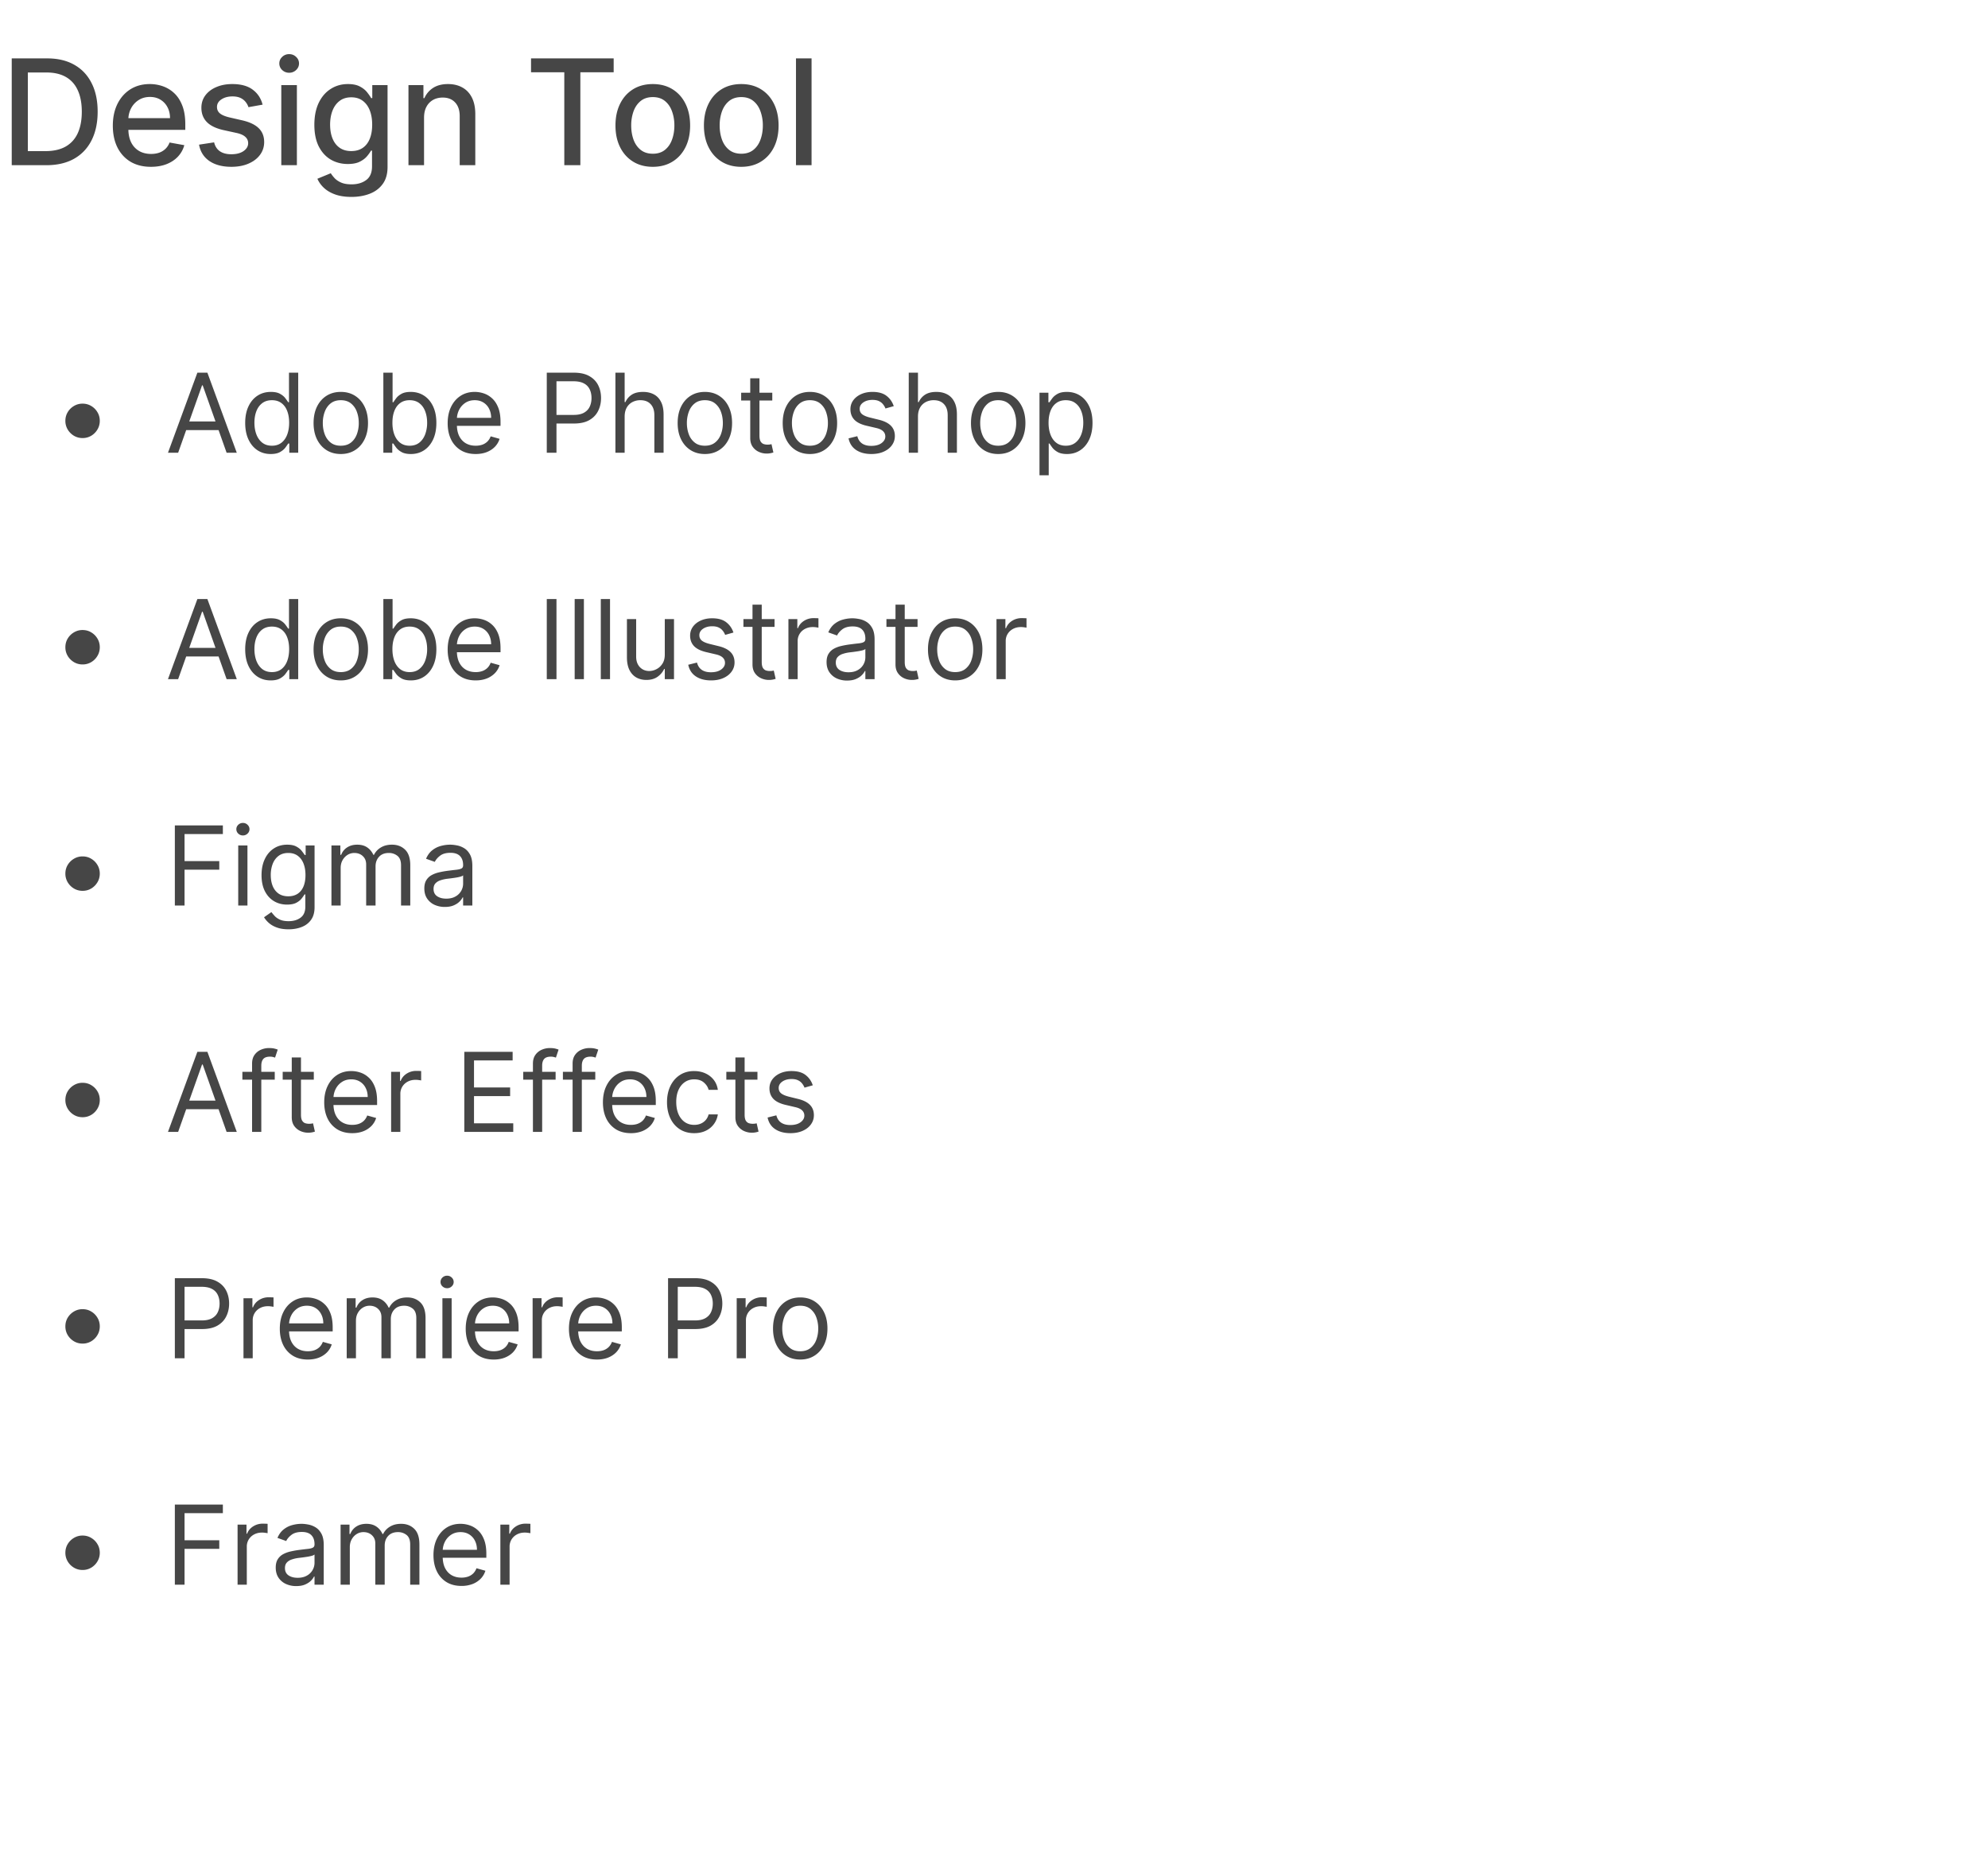 <svg xmlns="http://www.w3.org/2000/svg" width="325" height="305" fill="none"><path fill="#464646" d="M7.568 27h-5.65V9.545h5.83c1.71 0 3.178.35 4.405 1.049 1.228.693 2.168 1.69 2.821 2.991.66 1.296.99 2.85.99 4.662 0 1.818-.333 3.38-.998 4.688-.66 1.306-1.614 2.312-2.864 3.017C10.852 26.65 9.341 27 7.568 27zm-3.017-2.301h2.872c1.33 0 2.435-.25 3.316-.75.88-.506 1.54-1.236 1.977-2.19.437-.96.656-2.131.656-3.512 0-1.37-.219-2.531-.656-3.486-.432-.954-1.077-1.679-1.935-2.173-.858-.494-1.923-.741-3.196-.741H4.551v12.852zm20.124 2.565c-1.29 0-2.4-.275-3.332-.826-.926-.557-1.642-1.339-2.148-2.344-.5-1.012-.75-2.196-.75-3.554 0-1.341.25-2.523.75-3.546.506-1.022 1.21-1.82 2.114-2.395.909-.573 1.971-.86 3.187-.86.74 0 1.455.122 2.148.366a5.203 5.203 0 0 1 1.867 1.15c.55.523.985 1.202 1.304 2.038.318.83.477 1.838.477 3.025v.904H19.886v-1.91h7.909c0-.67-.137-1.264-.41-1.78a3.094 3.094 0 0 0-1.15-1.236c-.489-.302-1.062-.452-1.721-.452-.716 0-1.341.176-1.875.528a3.546 3.546 0 0 0-1.228 1.364 3.936 3.936 0 0 0-.426 1.815v1.492c0 .875.154 1.619.46 2.233a3.328 3.328 0 0 0 1.304 1.406c.557.318 1.208.477 1.952.477.483 0 .923-.068 1.321-.204a2.853 2.853 0 0 0 1.031-.631 2.74 2.74 0 0 0 .665-1.031l2.412.434a4.368 4.368 0 0 1-1.04 1.867c-.494.528-1.116.94-1.866 1.235-.745.29-1.594.435-2.549.435zM42.93 17.105l-2.31.41a2.735 2.735 0 0 0-.46-.845 2.278 2.278 0 0 0-.835-.656c-.352-.17-.793-.255-1.321-.255-.722 0-1.324.162-1.807.485-.483.319-.724.73-.724 1.236 0 .438.161.79.485 1.057.324.267.847.486 1.569.656l2.08.477c1.204.279 2.101.708 2.692 1.287.591.58.887 1.333.887 2.259 0 .784-.228 1.483-.682 2.096-.449.608-1.077 1.086-1.884 1.432-.8.347-1.73.52-2.787.52-1.465 0-2.662-.312-3.588-.937-.926-.631-1.494-1.526-1.704-2.685l2.463-.375c.153.642.469 1.128.946 1.457.477.324 1.1.486 1.866.486.836 0 1.503-.173 2.003-.52.5-.352.75-.78.75-1.287 0-.409-.153-.752-.46-1.03-.301-.28-.764-.49-1.39-.632l-2.215-.485c-1.222-.279-2.125-.722-2.71-1.33-.58-.608-.87-1.378-.87-2.31 0-.772.216-1.448.648-2.028.432-.58 1.028-1.031 1.79-1.355.761-.33 1.633-.494 2.616-.494 1.415 0 2.529.306 3.341.92.813.608 1.35 1.423 1.611 2.446zM45.986 27V13.91h2.549V27h-2.548zm1.287-15.11a1.62 1.62 0 0 1-1.142-.444 1.441 1.441 0 0 1-.468-1.074c0-.42.156-.778.468-1.074a1.603 1.603 0 0 1 1.142-.451c.444 0 .821.15 1.134.451.318.296.477.654.477 1.074 0 .415-.159.773-.477 1.074a1.59 1.59 0 0 1-1.134.443zm10.179 20.292c-1.04 0-1.935-.137-2.685-.41-.744-.272-1.352-.633-1.824-1.082a4.543 4.543 0 0 1-1.057-1.474l2.19-.904c.154.25.359.515.614.793.262.284.614.526 1.057.724.449.2 1.026.299 1.73.299.966 0 1.765-.236 2.395-.707.63-.466.946-1.21.946-2.233v-2.574h-.162a5.805 5.805 0 0 1-.664.929c-.285.34-.677.636-1.177.886s-1.15.375-1.951.375c-1.034 0-1.966-.241-2.796-.724-.824-.49-1.477-1.208-1.96-2.157-.477-.954-.716-2.127-.716-3.52 0-1.392.236-2.585.707-3.58.478-.994 1.131-1.755 1.96-2.283.83-.534 1.77-.801 2.822-.801.812 0 1.468.136 1.968.409.5.267.89.58 1.168.937.284.358.503.673.656.946h.188V13.91h2.497v13.38c0 1.126-.261 2.05-.784 2.77-.523.722-1.23 1.256-2.122 1.603-.887.346-1.887.52-3 .52zm-.026-7.492c.733 0 1.352-.17 1.858-.511.511-.347.898-.84 1.16-1.483.266-.648.4-1.423.4-2.327 0-.88-.13-1.656-.392-2.326-.262-.67-.645-1.194-1.15-1.569-.507-.38-1.132-.57-1.876-.57-.767 0-1.406.198-1.918.596-.51.392-.897.926-1.159 1.602-.255.676-.383 1.432-.383 2.267 0 .858.13 1.611.392 2.259.261.648.648 1.153 1.159 1.517.517.364 1.153.545 1.91.545zm11.898-5.463V27h-2.548V13.91h2.446v2.13h.162a3.743 3.743 0 0 1 1.414-1.67c.648-.421 1.463-.631 2.446-.631.892 0 1.674.187 2.344.562.67.37 1.19.92 1.56 1.653.369.733.554 1.64.554 2.72V27h-2.549v-8.02c0-.949-.247-1.69-.741-2.224-.494-.54-1.173-.81-2.037-.81-.59 0-1.117.128-1.577.383a2.764 2.764 0 0 0-1.082 1.125c-.261.49-.392 1.08-.392 1.773zm17.49-7.415V9.546h13.509v2.268h-5.446V27h-2.625V11.812h-5.437zm19.905 15.452c-1.227 0-2.298-.281-3.213-.843-.914-.563-1.625-1.35-2.13-2.361-.506-1.012-.759-2.194-.759-3.546 0-1.358.253-2.545.759-3.562.505-1.017 1.216-1.807 2.13-2.37.915-.562 1.986-.843 3.213-.843 1.228 0 2.299.28 3.214.843.914.563 1.625 1.353 2.13 2.37.506 1.017.759 2.204.759 3.562 0 1.352-.253 2.534-.759 3.546-.505 1.011-1.216 1.798-2.13 2.36-.915.563-1.986.844-3.214.844zm.009-2.139c.795 0 1.455-.21 1.977-.63.523-.421.909-.98 1.159-1.68.256-.699.384-1.468.384-2.31a6.64 6.64 0 0 0-.384-2.3c-.25-.705-.636-1.27-1.159-1.696-.522-.427-1.182-.64-1.977-.64-.801 0-1.466.213-1.994.64-.523.426-.912.991-1.168 1.695a6.789 6.789 0 0 0-.375 2.302c0 .84.125 1.61.375 2.31.256.698.645 1.258 1.168 1.678.528.42 1.193.631 1.994.631zm14.452 2.14c-1.227 0-2.298-.282-3.213-.845-.914-.562-1.625-1.349-2.13-2.36-.506-1.012-.759-2.194-.759-3.546 0-1.358.253-2.545.759-3.562.505-1.017 1.216-1.807 2.13-2.37.915-.562 1.986-.843 3.213-.843 1.228 0 2.299.28 3.213.843.915.563 1.625 1.353 2.131 2.37.506 1.017.759 2.204.759 3.562 0 1.352-.253 2.534-.759 3.546-.506 1.011-1.216 1.798-2.131 2.36-.914.563-1.985.844-3.213.844zm.009-2.14c.795 0 1.454-.21 1.977-.63.523-.421.909-.98 1.159-1.68.256-.699.384-1.468.384-2.31a6.64 6.64 0 0 0-.384-2.3c-.25-.705-.636-1.27-1.159-1.696-.523-.427-1.182-.64-1.977-.64-.801 0-1.466.213-1.994.64-.523.426-.912.991-1.168 1.695a6.789 6.789 0 0 0-.375 2.302c0 .84.125 1.61.375 2.31.256.698.645 1.258 1.168 1.678.528.42 1.193.631 1.994.631zm11.486-15.58V27h-2.548V9.545h2.548zM13.5 71.597c-.516 0-.986-.126-1.413-.377a2.938 2.938 0 0 1-1.022-1.023 2.729 2.729 0 0 1-.377-1.413c0-.52.125-.99.377-1.413a2.885 2.885 0 0 1 1.022-1.016 2.693 2.693 0 0 1 1.413-.383c.52 0 .99.127 1.413.383.426.251.765.59 1.016 1.016.256.422.383.893.383 1.413 0 .516-.127.987-.383 1.413-.251.426-.59.767-1.016 1.022a2.706 2.706 0 0 1-1.413.378zM29.122 74H27.46l4.807-13.09h1.636L38.71 74h-1.662l-3.912-11.02h-.102L29.122 74zm.614-5.114h6.699v1.407h-6.7v-1.407zm14.516 5.319c-.818 0-1.54-.207-2.167-.62-.626-.418-1.116-1.006-1.47-1.765-.354-.762-.53-1.664-.53-2.703 0-1.032.176-1.927.53-2.685.354-.759.846-1.345 1.477-1.758.63-.413 1.359-.62 2.186-.62.639 0 1.144.106 1.515.32.375.208.66.447.856.716.2.264.356.481.467.651h.128V60.91h1.508V74h-1.457v-1.508h-.18a9.68 9.68 0 0 1-.472.677c-.205.269-.497.51-.876.722-.38.21-.884.313-1.515.313zm.205-1.356c.605 0 1.116-.157 1.534-.473.417-.32.735-.76.952-1.323.218-.566.326-1.22.326-1.962 0-.733-.106-1.374-.32-1.924-.212-.554-.528-.984-.945-1.291-.418-.311-.934-.467-1.547-.467-.64 0-1.172.164-1.598.492-.422.324-.74.765-.953 1.323-.209.554-.313 1.177-.313 1.867 0 .699.107 1.334.32 1.905.217.567.537 1.018.958 1.355.427.332.955.498 1.586.498zm11.256 1.355c-.886 0-1.664-.21-2.333-.632-.665-.422-1.185-1.012-1.56-1.77-.37-.76-.556-1.646-.556-2.66 0-1.023.186-1.915.556-2.678.375-.763.895-1.355 1.56-1.777.669-.422 1.447-.633 2.333-.633.886 0 1.662.21 2.327.633.669.422 1.189 1.014 1.56 1.777.374.763.562 1.655.562 2.678 0 1.014-.188 1.9-.563 2.66-.37.758-.89 1.348-1.56 1.77-.664.422-1.44.632-2.326.632zm0-1.355c.673 0 1.227-.172 1.662-.517.435-.345.756-.8.965-1.362a5.213 5.213 0 0 0 .313-1.828c0-.656-.104-1.268-.313-1.834a3.092 3.092 0 0 0-.965-1.375c-.435-.35-.989-.524-1.662-.524-.673 0-1.227.175-1.662.524-.434.35-.756.808-.965 1.374a5.266 5.266 0 0 0-.313 1.835c0 .656.104 1.266.313 1.828.209.563.53 1.017.965 1.362.435.345.989.517 1.662.517zM62.67 74V60.91h1.509v4.832h.128c.11-.171.264-.388.46-.653.2-.268.486-.507.856-.715.375-.213.882-.32 1.522-.32.826 0 1.555.207 2.186.62.63.413 1.123 1 1.476 1.758.354.758.53 1.653.53 2.684 0 1.04-.176 1.942-.53 2.704-.353.759-.843 1.347-1.47 1.765-.626.413-1.349.62-2.167.62-.63 0-1.135-.105-1.515-.314-.379-.213-.67-.454-.875-.722a9.646 9.646 0 0 1-.473-.677h-.18V74H62.67zm1.483-4.91c0 .742.109 1.397.326 1.963.218.563.535 1.004.953 1.323.417.316.929.473 1.534.473.63 0 1.157-.166 1.578-.498.427-.337.746-.788.96-1.355a5.318 5.318 0 0 0 .325-1.905c0-.69-.106-1.313-.32-1.867-.208-.558-.526-.999-.952-1.323-.422-.328-.952-.492-1.591-.492-.614 0-1.13.156-1.547.467-.418.306-.733.737-.946 1.29-.213.55-.32 1.192-.32 1.925zm13.609 5.114c-.946 0-1.762-.208-2.448-.626a4.205 4.205 0 0 1-1.58-1.764c-.366-.759-.549-1.64-.549-2.646s.183-1.892.55-2.66c.37-.77.886-1.372 1.547-1.802.664-.435 1.44-.652 2.326-.652.512 0 1.017.085 1.515.256.499.17.953.447 1.362.83.409.38.735.883.978 1.51.243.626.364 1.397.364 2.313v.64h-7.568v-1.305h6.034c0-.554-.11-1.048-.332-1.483a2.505 2.505 0 0 0-.933-1.029c-.401-.251-.874-.377-1.42-.377-.6 0-1.12.15-1.56.447a2.96 2.96 0 0 0-1.003 1.151 3.38 3.38 0 0 0-.351 1.521v.87c0 .741.127 1.37.383 1.885.26.512.62.902 1.08 1.17.46.264.995.396 1.605.396.396 0 .754-.055 1.074-.166a2.29 2.29 0 0 0 .837-.511c.234-.23.416-.516.543-.857l1.458.41a3.231 3.231 0 0 1-.774 1.303c-.362.371-.81.66-1.342.87-.533.204-1.131.306-1.796.306zM89.388 74V60.91h4.423c1.027 0 1.867.184 2.519.555.656.367 1.142.863 1.457 1.49.316.626.473 1.325.473 2.096 0 .771-.157 1.472-.473 2.103-.311.63-.793 1.134-1.445 1.509-.651.37-1.487.556-2.505.556h-3.17v-1.406h3.119c.703 0 1.267-.122 1.694-.365.426-.243.735-.57.926-.984.197-.418.294-.889.294-1.413s-.097-.993-.294-1.406a2.097 2.097 0 0 0-.933-.972c-.43-.238-1.001-.358-1.713-.358h-2.787V74h-1.585zm12.73-5.906V74h-1.509V60.91h1.509v4.806h.128c.23-.507.575-.91 1.035-1.208.465-.303 1.082-.454 1.854-.454.669 0 1.255.134 1.758.403.502.264.892.67 1.169 1.22.282.546.422 1.24.422 2.084V74h-1.508v-6.136c0-.78-.203-1.383-.608-1.81-.4-.43-.956-.645-1.668-.645a2.78 2.78 0 0 0-1.329.313 2.29 2.29 0 0 0-.921.914c-.221.4-.332.887-.332 1.458zm13.115 6.11c-.887 0-1.664-.21-2.333-.632-.665-.422-1.185-1.012-1.56-1.77-.371-.76-.556-1.646-.556-2.66 0-1.023.185-1.915.556-2.678.375-.763.895-1.355 1.56-1.777.669-.422 1.446-.633 2.333-.633.886 0 1.662.21 2.326.633.669.422 1.189 1.014 1.56 1.777.375.763.562 1.655.562 2.678 0 1.014-.187 1.9-.562 2.66-.371.758-.891 1.348-1.56 1.77-.664.422-1.44.632-2.326.632zm0-1.355c.673 0 1.227-.172 1.662-.517.434-.345.756-.8.965-1.362a5.208 5.208 0 0 0 .313-1.828c0-.656-.104-1.268-.313-1.834a3.099 3.099 0 0 0-.965-1.375c-.435-.35-.989-.524-1.662-.524-.674 0-1.228.175-1.662.524-.435.35-.757.808-.966 1.374a5.285 5.285 0 0 0-.313 1.835c0 .656.105 1.266.313 1.828a3.05 3.05 0 0 0 .966 1.362c.434.345.988.517 1.662.517zm11.021-8.667v1.278h-5.088v-1.278h5.088zm-3.605-2.352h1.508v9.358c0 .426.062.745.186.958.128.21.29.35.486.422.2.068.411.103.632.103.167 0 .303-.01.41-.026l.255-.051.307 1.355a3.064 3.064 0 0 1-.428.115 3.157 3.157 0 0 1-.697.064c-.426 0-.844-.092-1.253-.275a2.492 2.492 0 0 1-1.01-.837c-.264-.375-.396-.848-.396-1.42V61.83zm9.757 12.374c-.886 0-1.664-.21-2.333-.632-.664-.422-1.184-1.012-1.559-1.77-.371-.76-.556-1.646-.556-2.66 0-1.023.185-1.915.556-2.678.375-.763.895-1.355 1.559-1.777.669-.422 1.447-.633 2.333-.633.887 0 1.662.21 2.327.633.669.422 1.189 1.014 1.56 1.777.375.763.562 1.655.562 2.678 0 1.014-.187 1.9-.562 2.66-.371.758-.891 1.348-1.56 1.77-.665.422-1.44.632-2.327.632zm0-1.355c.674 0 1.228-.172 1.662-.517.435-.345.757-.8.966-1.362a5.231 5.231 0 0 0 .313-1.828 5.28 5.28 0 0 0-.313-1.834 3.093 3.093 0 0 0-.966-1.375c-.434-.35-.988-.524-1.662-.524-.673 0-1.227.175-1.662.524-.434.35-.756.808-.965 1.374a5.261 5.261 0 0 0-.313 1.835c0 .656.104 1.266.313 1.828.209.563.531 1.017.965 1.362.435.345.989.517 1.662.517zm13.707-6.468-1.356.383a2.49 2.49 0 0 0-.377-.658 1.83 1.83 0 0 0-.664-.537c-.282-.14-.642-.211-1.081-.211-.601 0-1.101.138-1.502.415-.396.273-.594.62-.594 1.042 0 .375.136.672.409.889.273.217.699.398 1.278.543l1.458.358c.877.213 1.532.54 1.962.978.43.435.646.995.646 1.681 0 .563-.162 1.066-.486 1.509-.32.443-.767.792-1.343 1.048-.575.256-1.244.383-2.007.383-1.001 0-1.83-.217-2.486-.651-.656-.435-1.072-1.07-1.247-1.905l1.432-.358c.137.528.394.924.774 1.189.383.264.884.396 1.502.396.703 0 1.261-.15 1.674-.447.418-.303.627-.665.627-1.087 0-.341-.119-.626-.358-.857-.239-.234-.605-.409-1.099-.524l-1.637-.383c-.899-.213-1.56-.544-1.981-.991-.418-.452-.627-1.016-.627-1.694 0-.554.156-1.044.467-1.47.315-.426.743-.76 1.285-1.004.545-.243 1.163-.364 1.853-.364.972 0 1.735.213 2.289.64.558.425.954.988 1.189 1.687zm3.958 1.713V74h-1.509V60.91h1.509v4.806h.128c.23-.507.575-.91 1.035-1.208.465-.303 1.083-.454 1.854-.454.669 0 1.255.134 1.758.403.503.264.892.67 1.169 1.22.282.546.422 1.24.422 2.084V74h-1.508v-6.136c0-.78-.203-1.383-.607-1.81-.401-.43-.957-.645-1.669-.645a2.78 2.78 0 0 0-1.329.313 2.29 2.29 0 0 0-.921.914c-.221.4-.332.887-.332 1.458zm13.115 6.11c-.887 0-1.664-.21-2.333-.632-.665-.422-1.185-1.012-1.56-1.77-.371-.76-.556-1.646-.556-2.66 0-1.023.185-1.915.556-2.678.375-.763.895-1.355 1.56-1.777.669-.422 1.446-.633 2.333-.633.886 0 1.662.21 2.326.633.669.422 1.189 1.014 1.56 1.777.375.763.563 1.655.563 2.678 0 1.014-.188 1.9-.563 2.66-.371.758-.891 1.348-1.56 1.77-.664.422-1.44.632-2.326.632zm0-1.355c.673 0 1.227-.172 1.662-.517.434-.345.756-.8.965-1.362a5.208 5.208 0 0 0 .313-1.828c0-.656-.104-1.268-.313-1.834a3.099 3.099 0 0 0-.965-1.375c-.435-.35-.989-.524-1.662-.524-.674 0-1.228.175-1.662.524a3.09 3.09 0 0 0-.965 1.374 5.262 5.262 0 0 0-.314 1.835c0 .656.105 1.266.314 1.828.208.563.53 1.017.965 1.362.434.345.988.517 1.662.517zm6.751 4.833v-13.5h1.458v1.56h.179c.11-.171.264-.388.46-.653.2-.268.486-.507.856-.715.375-.213.883-.32 1.522-.32.826 0 1.555.207 2.186.62.631.413 1.123 1 1.476 1.758.354.758.531 1.653.531 2.684 0 1.04-.177 1.942-.531 2.704-.353.759-.843 1.347-1.47 1.765-.626.413-1.348.62-2.167.62-.63 0-1.135-.105-1.515-.314-.379-.213-.671-.454-.875-.722a9.254 9.254 0 0 1-.473-.677h-.128v5.19h-1.509zm1.483-8.591c0 .741.109 1.396.326 1.962.218.563.535 1.004.953 1.323.417.316.929.473 1.534.473.63 0 1.157-.166 1.579-.498.426-.337.745-.788.958-1.355.218-.571.326-1.206.326-1.905 0-.69-.106-1.313-.319-1.867-.209-.558-.526-.999-.953-1.323-.421-.328-.952-.492-1.591-.492-.614 0-1.129.156-1.547.467-.418.306-.733.737-.946 1.29-.213.55-.32 1.192-.32 1.925zM13.5 108.597c-.516 0-.986-.126-1.413-.378a2.931 2.931 0 0 1-1.022-1.022 2.729 2.729 0 0 1-.377-1.413c0-.52.125-.991.377-1.413a2.89 2.89 0 0 1 1.022-1.016 2.69 2.69 0 0 1 1.413-.383c.52 0 .99.127 1.413.383.426.252.765.59 1.016 1.016.256.422.383.893.383 1.413 0 .516-.127.987-.383 1.413-.251.426-.59.767-1.016 1.022a2.702 2.702 0 0 1-1.413.378zM29.122 111H27.46l4.807-13.09h1.636L38.71 111h-1.662l-3.912-11.02h-.102L29.122 111zm.614-5.114h6.699v1.407h-6.7v-1.407zm14.516 5.319c-.818 0-1.54-.207-2.167-.62-.626-.418-1.116-1.006-1.47-1.765-.354-.762-.53-1.664-.53-2.704 0-1.031.176-1.926.53-2.684.354-.759.846-1.345 1.477-1.758.63-.413 1.359-.62 2.186-.62.639 0 1.144.107 1.515.32.375.208.66.447.856.715.2.265.356.482.467.652h.128v-4.832h1.508V111h-1.457v-1.509h-.18c-.11.179-.268.405-.472.678-.205.268-.497.509-.876.722-.38.209-.884.314-1.515.314zm.205-1.356c.605 0 1.116-.157 1.534-.473.417-.319.735-.76.952-1.323.218-.566.326-1.221.326-1.962 0-.733-.106-1.374-.32-1.924-.212-.554-.528-.984-.945-1.291-.418-.311-.934-.467-1.547-.467-.64 0-1.172.164-1.598.492-.422.324-.74.765-.953 1.323-.209.554-.313 1.177-.313 1.867 0 .699.107 1.334.32 1.905.217.566.537 1.018.958 1.355.427.332.955.498 1.586.498zm11.256 1.356c-.886 0-1.664-.211-2.333-.633-.665-.422-1.185-1.012-1.56-1.771-.37-.758-.556-1.645-.556-2.659 0-1.023.186-1.915.556-2.678.375-.763.895-1.355 1.56-1.777.669-.422 1.447-.633 2.333-.633.886 0 1.662.211 2.327.633.669.422 1.189 1.014 1.56 1.777.374.763.562 1.655.562 2.678 0 1.014-.188 1.901-.563 2.659-.37.759-.89 1.349-1.56 1.771-.664.422-1.44.633-2.326.633zm0-1.356c.673 0 1.227-.172 1.662-.517a3.05 3.05 0 0 0 .965-1.362 5.211 5.211 0 0 0 .313-1.828 5.26 5.26 0 0 0-.313-1.834 3.096 3.096 0 0 0-.965-1.375c-.435-.349-.989-.524-1.662-.524-.673 0-1.227.175-1.662.524-.434.35-.756.808-.965 1.375a5.26 5.26 0 0 0-.313 1.834c0 .656.104 1.266.313 1.828a3.05 3.05 0 0 0 .965 1.362c.435.345.989.517 1.662.517zM62.67 111V97.91h1.509v4.831h.128c.11-.17.264-.387.46-.652.2-.268.486-.507.856-.715.375-.213.882-.32 1.522-.32.826 0 1.555.207 2.186.62.63.413 1.123.999 1.476 1.758.354.758.53 1.653.53 2.684 0 1.04-.176 1.942-.53 2.704-.353.759-.843 1.347-1.47 1.765-.626.413-1.349.62-2.167.62-.63 0-1.135-.105-1.515-.314-.379-.213-.67-.454-.875-.722a9.708 9.708 0 0 1-.473-.678h-.18V111H62.67zm1.483-4.909c0 .741.109 1.396.326 1.962.218.563.535 1.004.953 1.323.417.316.929.473 1.534.473.63 0 1.157-.166 1.578-.498.427-.337.746-.789.96-1.355a5.319 5.319 0 0 0 .325-1.905c0-.69-.106-1.313-.32-1.867-.208-.558-.526-.999-.952-1.323-.422-.328-.952-.492-1.591-.492-.614 0-1.13.156-1.547.467-.418.307-.733.737-.946 1.291-.213.55-.32 1.191-.32 1.924zm13.609 5.114c-.946 0-1.762-.209-2.448-.627a4.207 4.207 0 0 1-1.58-1.764c-.366-.759-.549-1.641-.549-2.646 0-1.006.183-1.892.55-2.659.37-.772.886-1.373 1.547-1.803.664-.435 1.44-.652 2.326-.652a4.64 4.64 0 0 1 1.515.256c.499.17.953.447 1.362.831.409.379.735.882.978 1.508.243.627.364 1.398.364 2.314v.639h-7.568v-1.304h6.034c0-.554-.11-1.048-.332-1.483a2.512 2.512 0 0 0-.933-1.029c-.401-.251-.874-.377-1.42-.377-.6 0-1.12.149-1.56.448a2.95 2.95 0 0 0-1.003 1.15 3.38 3.38 0 0 0-.351 1.521v.87c0 .741.127 1.37.383 1.885.26.512.62.902 1.08 1.17.46.264.995.396 1.605.396a3.26 3.26 0 0 0 1.074-.166 2.29 2.29 0 0 0 .837-.511c.234-.23.416-.516.543-.857l1.458.409a3.227 3.227 0 0 1-.774 1.304 3.77 3.77 0 0 1-1.342.87c-.533.204-1.131.307-1.796.307zm13.212-13.296V111h-1.585V97.91h1.585zm4.483 0V111h-1.509V97.91h1.509zm4.271 0V111H98.22V97.91h1.508zm8.951 9.077v-5.804h1.508V111h-1.508v-1.662h-.103c-.23.499-.588.923-1.074 1.272-.485.345-1.099.518-1.84.518-.614 0-1.16-.134-1.637-.403-.477-.273-.852-.682-1.125-1.227-.273-.55-.409-1.242-.409-2.078v-6.238H104v6.136c0 .716.2 1.287.6 1.713.405.426.921.639 1.547.639a2.56 2.56 0 0 0 1.144-.287c.393-.192.721-.486.985-.882.268-.397.403-.902.403-1.515zm11.226-3.605-1.356.383a2.482 2.482 0 0 0-.377-.658 1.827 1.827 0 0 0-.664-.537c-.282-.141-.642-.211-1.081-.211-.601 0-1.101.138-1.502.415-.396.273-.594.62-.594 1.042 0 .375.136.672.409.889.273.217.699.398 1.278.543l1.458.358c.877.213 1.532.539 1.962.978.43.435.646.995.646 1.681 0 .563-.162 1.066-.486 1.509-.32.443-.767.792-1.343 1.048-.575.256-1.244.384-2.007.384-1.001 0-1.83-.218-2.486-.652-.656-.435-1.072-1.07-1.247-1.905l1.432-.358c.137.528.394.924.774 1.189.383.264.884.396 1.502.396.703 0 1.261-.149 1.674-.447.418-.303.627-.665.627-1.087 0-.341-.119-.627-.358-.857-.239-.234-.605-.409-1.099-.524l-1.637-.383c-.899-.213-1.56-.544-1.981-.991-.418-.452-.627-1.016-.627-1.694 0-.554.156-1.044.467-1.47.315-.426.743-.761 1.285-1.004.545-.243 1.163-.364 1.853-.364.972 0 1.735.213 2.289.639.558.426.954.989 1.189 1.688zm6.719-2.199v1.278h-5.088v-1.278h5.088zm-3.605-2.353h1.509v9.359c0 .426.061.745.185.958.128.209.29.35.486.422.2.068.411.102.633.102.166 0 .302-.008.409-.025l.255-.051.307 1.355a3.064 3.064 0 0 1-.428.115 3.132 3.132 0 0 1-.697.064c-.426 0-.844-.092-1.253-.275a2.495 2.495 0 0 1-1.01-.837c-.264-.375-.396-.848-.396-1.419V98.83zM128.892 111v-9.818h1.458v1.483h.102c.179-.486.503-.88.972-1.183a2.862 2.862 0 0 1 1.585-.454c.111 0 .249.003.415.007.167.004.292.01.377.019v1.534a4.176 4.176 0 0 0-.351-.057 3.445 3.445 0 0 0-.569-.045c-.477 0-.903.1-1.278.3a2.201 2.201 0 0 0-1.202 2.001V111h-1.509zm9.587.23a3.996 3.996 0 0 1-1.694-.351 2.906 2.906 0 0 1-1.208-1.03c-.298-.451-.448-.997-.448-1.636 0-.562.111-1.018.333-1.368.221-.354.518-.631.888-.831.371-.2.78-.349 1.228-.447.451-.103.905-.183 1.361-.243.597-.077 1.08-.134 1.451-.173.375-.042.648-.113.818-.211.175-.098.262-.268.262-.511v-.051c0-.631-.172-1.121-.517-1.47-.341-.35-.859-.524-1.554-.524-.72 0-1.284.157-1.694.473-.409.315-.696.652-.862 1.009l-1.432-.511c.255-.596.596-1.061 1.022-1.393.431-.337.9-.571 1.407-.703a5.808 5.808 0 0 1 1.508-.205c.316 0 .678.038 1.087.115.413.072.812.224 1.195.454.388.23.71.577.965 1.042.256.464.384 1.086.384 1.866V111h-1.509v-1.33h-.076a2.638 2.638 0 0 1-.512.684c-.238.243-.556.45-.952.62-.396.171-.88.256-1.451.256zm.23-1.355c.597 0 1.099-.117 1.509-.352a2.39 2.39 0 0 0 1.252-2.077v-1.381c-.064.077-.204.147-.422.211-.213.06-.46.113-.741.16a31.625 31.625 0 0 1-1.445.192 5.755 5.755 0 0 0-1.099.249 1.894 1.894 0 0 0-.818.505c-.205.222-.307.524-.307.908 0 .524.194.92.582 1.189.392.264.888.396 1.489.396zm11.293-8.693v1.278h-5.088v-1.278h5.088zm-3.605-2.353h1.509v9.359c0 .426.061.745.185.958.128.209.29.35.486.422.2.068.411.102.633.102.166 0 .302-.008.409-.025l.255-.051.307 1.355a3.064 3.064 0 0 1-.428.115 3.132 3.132 0 0 1-.697.064c-.426 0-.844-.092-1.253-.275a2.488 2.488 0 0 1-1.01-.837c-.264-.375-.396-.848-.396-1.419V98.83zm9.757 12.376c-.886 0-1.664-.211-2.333-.633-.664-.422-1.184-1.012-1.559-1.771-.371-.758-.556-1.645-.556-2.659 0-1.023.185-1.915.556-2.678.375-.763.895-1.355 1.559-1.777.669-.422 1.447-.633 2.333-.633.887 0 1.662.211 2.327.633.669.422 1.189 1.014 1.56 1.777.375.763.562 1.655.562 2.678 0 1.014-.187 1.901-.562 2.659-.371.759-.891 1.349-1.56 1.771-.665.422-1.44.633-2.327.633zm0-1.356c.674 0 1.228-.172 1.662-.517a3.05 3.05 0 0 0 .966-1.362 5.23 5.23 0 0 0 .313-1.828 5.28 5.28 0 0 0-.313-1.834 3.096 3.096 0 0 0-.966-1.375c-.434-.349-.988-.524-1.662-.524-.673 0-1.227.175-1.661.524-.435.35-.757.808-.966 1.375a5.28 5.28 0 0 0-.313 1.834c0 .656.105 1.266.313 1.828a3.05 3.05 0 0 0 .966 1.362c.434.345.988.517 1.661.517zm6.752 1.151v-9.818h1.457v1.483h.103c.179-.486.503-.88.971-1.183a2.865 2.865 0 0 1 1.586-.454c.11 0 .249.003.415.007.166.004.292.01.377.019v1.534a4.176 4.176 0 0 0-.351-.057 3.445 3.445 0 0 0-.569-.045c-.478 0-.904.1-1.279.3-.37.196-.664.469-.882.818a2.21 2.21 0 0 0-.319 1.183V111h-1.509zM13.5 145.597c-.516 0-.986-.126-1.413-.378a2.931 2.931 0 0 1-1.022-1.022 2.729 2.729 0 0 1-.377-1.413c0-.52.125-.991.377-1.413a2.89 2.89 0 0 1 1.022-1.016 2.69 2.69 0 0 1 1.413-.383c.52 0 .99.127 1.413.383.426.252.765.59 1.016 1.016.256.422.383.893.383 1.413 0 .516-.127.987-.383 1.413-.251.426-.59.767-1.016 1.022a2.702 2.702 0 0 1-1.413.378zM28.585 148v-13.091h7.85v1.406H30.17v4.424h5.677v1.406H30.17V148h-1.585zm10.36 0v-9.818h1.509V148h-1.509zm.767-11.455c-.294 0-.547-.1-.76-.3a.964.964 0 0 1-.314-.722c0-.282.105-.522.314-.723.213-.2.466-.3.76-.3s.546.1.754.3c.213.201.32.441.32.723a.955.955 0 0 1-.32.722c-.208.2-.46.3-.754.3zm7.468 15.341c-.729 0-1.355-.093-1.88-.281-.524-.183-.96-.426-1.31-.729a3.975 3.975 0 0 1-.825-.958l1.202-.844c.137.179.31.383.518.614.209.234.494.436.857.607.366.174.845.262 1.438.262.792 0 1.446-.192 1.962-.575.516-.384.773-.985.773-1.803v-1.994h-.127a8.28 8.28 0 0 1-.473.664c-.2.26-.49.493-.87.697-.375.2-.882.301-1.521.301-.793 0-1.504-.188-2.135-.563-.626-.375-1.123-.92-1.49-1.636-.361-.716-.543-1.586-.543-2.608 0-1.006.177-1.882.53-2.627.355-.75.847-1.33 1.477-1.739.631-.413 1.36-.62 2.187-.62.639 0 1.146.107 1.52.32.38.208.67.447.87.715.205.265.362.482.473.652h.154v-1.559h1.457v10.099c0 .844-.192 1.53-.575 2.058-.38.533-.89.923-1.534 1.17-.64.252-1.351.377-2.135.377zm-.051-5.395c.605 0 1.116-.138 1.534-.415.417-.277.735-.675.952-1.195.217-.52.326-1.142.326-1.867 0-.707-.107-1.331-.32-1.873-.213-.541-.528-.965-.946-1.272-.417-.307-.933-.46-1.546-.46-.64 0-1.172.162-1.598.486-.422.324-.74.758-.953 1.304a5.037 5.037 0 0 0-.313 1.815c0 .682.106 1.285.32 1.809.217.52.536.929.958 1.227.426.294.955.441 1.586.441zM54.185 148v-9.818h1.458v1.534h.128c.204-.524.534-.931.99-1.221.456-.294 1.004-.441 1.643-.441.648 0 1.187.147 1.617.441.435.29.774.697 1.017 1.221h.102a2.86 2.86 0 0 1 1.131-1.208c.503-.303 1.106-.454 1.81-.454.877 0 1.595.275 2.153.825.559.545.838 1.395.838 2.55V148h-1.509v-6.571c0-.724-.198-1.242-.594-1.553a2.201 2.201 0 0 0-1.4-.467c-.69 0-1.225.209-1.605.627-.379.413-.568.937-.568 1.572V148H59.86v-6.724c0-.559-.18-1.008-.543-1.349-.362-.345-.829-.518-1.4-.518a2.07 2.07 0 0 0-1.1.313 2.37 2.37 0 0 0-.817.87c-.205.366-.307.79-.307 1.272V148h-1.509zm18.534.23a3.995 3.995 0 0 1-1.694-.351 2.908 2.908 0 0 1-1.208-1.03c-.298-.451-.447-.997-.447-1.636 0-.562.11-1.018.332-1.368.222-.354.518-.631.889-.831.37-.2.78-.349 1.227-.447.451-.103.905-.183 1.361-.243.597-.077 1.08-.134 1.451-.173.375-.042.648-.113.819-.211.174-.098.262-.268.262-.511v-.051c0-.631-.173-1.121-.518-1.47-.341-.35-.859-.524-1.553-.524-.72 0-1.285.157-1.694.473-.41.315-.697.652-.863 1.009l-1.432-.511c.256-.596.597-1.061 1.023-1.393.43-.337.899-.571 1.406-.703a5.812 5.812 0 0 1 1.508-.205c.316 0 .678.038 1.087.115.413.072.812.224 1.195.454.388.23.71.577.966 1.042.255.464.383 1.086.383 1.866V148h-1.508v-1.33h-.077a2.625 2.625 0 0 1-.511.684c-.24.243-.557.45-.953.62-.396.171-.88.256-1.45.256zm.23-1.355c.597 0 1.1-.117 1.509-.352a2.387 2.387 0 0 0 1.253-2.077v-1.381c-.064.077-.205.147-.422.211-.213.06-.46.113-.742.16a31.487 31.487 0 0 1-1.444.192 5.757 5.757 0 0 0-1.1.249c-.337.111-.61.279-.818.505-.204.222-.307.524-.307.908 0 .524.194.92.582 1.189.392.264.888.396 1.49.396zM13.5 182.597c-.516 0-.986-.126-1.413-.378a2.931 2.931 0 0 1-1.022-1.022 2.729 2.729 0 0 1-.377-1.413c0-.52.125-.991.377-1.413a2.89 2.89 0 0 1 1.022-1.016 2.69 2.69 0 0 1 1.413-.383c.52 0 .99.127 1.413.383.426.252.765.59 1.016 1.016.256.422.383.893.383 1.413 0 .516-.127.987-.383 1.413-.251.426-.59.767-1.016 1.022a2.702 2.702 0 0 1-1.413.378zM29.122 185H27.46l4.807-13.091h1.636L38.71 185h-1.662l-3.912-11.02h-.102L29.122 185zm.614-5.114h6.699v1.407h-6.7v-1.407zm15.18-4.704v1.278h-5.292v-1.278h5.293zM41.21 185v-11.173c0-.563.132-1.032.396-1.407a2.45 2.45 0 0 1 1.029-.843 3.246 3.246 0 0 1 1.336-.282c.37 0 .673.03.908.09.234.06.409.115.524.166l-.435 1.304a9.67 9.67 0 0 0-.32-.096 1.955 1.955 0 0 0-.524-.057c-.498 0-.858.125-1.08.377-.217.251-.326.62-.326 1.106V185h-1.509zm10.091-9.818v1.278h-5.088v-1.278H51.3zm-3.605-2.352h1.508v9.358c0 .426.062.745.186.958.128.209.29.35.486.422.2.068.41.102.632.102.166 0 .303-.008.41-.025l.255-.051.307 1.355a3.068 3.068 0 0 1-.428.115 3.13 3.13 0 0 1-.697.064 3.04 3.04 0 0 1-1.253-.275 2.486 2.486 0 0 1-1.01-.837c-.264-.375-.396-.848-.396-1.419v-9.767zm9.885 12.375c-.946 0-1.762-.209-2.448-.627a4.206 4.206 0 0 1-1.579-1.764c-.366-.759-.55-1.641-.55-2.646 0-1.006.184-1.892.55-2.659.37-.772.886-1.373 1.547-1.803.665-.435 1.44-.652 2.327-.652a4.64 4.64 0 0 1 1.515.256c.498.17.952.447 1.361.831.41.379.735.882.978 1.508.243.627.365 1.398.365 2.314v.639h-7.569v-1.304h6.034c0-.554-.11-1.048-.332-1.483a2.512 2.512 0 0 0-.933-1.029c-.4-.251-.874-.377-1.42-.377-.6 0-1.12.149-1.559.448-.435.294-.77.677-1.004 1.15-.234.473-.351.98-.351 1.521v.87c0 .741.128 1.37.384 1.885.26.512.62.902 1.08 1.17.46.264.995.396 1.604.396.396 0 .754-.055 1.074-.166a2.29 2.29 0 0 0 .837-.511c.235-.23.416-.516.544-.857l1.457.409a3.226 3.226 0 0 1-.773 1.304 3.77 3.77 0 0 1-1.343.87c-.532.204-1.131.307-1.796.307zm6.36-.205v-9.818H65.4v1.483h.102c.179-.486.503-.88.971-1.183a2.864 2.864 0 0 1 1.586-.454c.11 0 .249.003.415.007.166.004.292.01.377.019v1.534a4.194 4.194 0 0 0-.351-.057 3.442 3.442 0 0 0-.57-.045c-.476 0-.903.1-1.278.3-.37.196-.664.469-.882.818a2.21 2.21 0 0 0-.32 1.183V185h-1.508zm11.965 0v-13.091h7.9v1.406h-6.315v4.424h5.906v1.406h-5.906v4.449h6.417V185h-8.002zm14.925-9.818v1.278h-5.293v-1.278h5.293zM87.124 185v-11.173c0-.563.132-1.032.396-1.407a2.45 2.45 0 0 1 1.029-.843 3.246 3.246 0 0 1 1.336-.282c.37 0 .673.03.908.09.234.06.409.115.524.166l-.435 1.304a9.67 9.67 0 0 0-.32-.096 1.955 1.955 0 0 0-.524-.057c-.498 0-.858.125-1.08.377-.217.251-.326.62-.326 1.106V185h-1.508zm10.193-9.818v1.278h-5.292v-1.278h5.292zM93.61 185v-11.173c0-.563.132-1.032.396-1.407a2.45 2.45 0 0 1 1.03-.843 3.246 3.246 0 0 1 1.335-.282c.371 0 .674.03.908.09.234.06.409.115.524.166l-.435 1.304a9.67 9.67 0 0 0-.32-.096 1.955 1.955 0 0 0-.523-.057c-.499 0-.859.125-1.08.377-.218.251-.327.62-.327 1.106V185H93.61zm9.534.205c-.946 0-1.762-.209-2.449-.627a4.21 4.21 0 0 1-1.578-1.764c-.367-.759-.55-1.641-.55-2.646 0-1.006.183-1.892.55-2.659.37-.772.886-1.373 1.547-1.803.664-.435 1.44-.652 2.326-.652.512 0 1.017.085 1.515.256.499.17.953.447 1.362.831.409.379.735.882.978 1.508.243.627.364 1.398.364 2.314v.639h-7.568v-1.304h6.034c0-.554-.111-1.048-.332-1.483a2.517 2.517 0 0 0-.934-1.029c-.4-.251-.873-.377-1.419-.377-.601 0-1.121.149-1.559.448-.435.294-.77.677-1.004 1.15-.234.473-.352.98-.352 1.521v.87c0 .741.128 1.37.384 1.885.26.512.62.902 1.08 1.17.46.264.995.396 1.605.396.396 0 .754-.055 1.074-.166.323-.115.602-.285.837-.511a2.33 2.33 0 0 0 .543-.857l1.458.409a3.237 3.237 0 0 1-.774 1.304c-.362.371-.81.661-1.342.87a4.993 4.993 0 0 1-1.796.307zm10.348 0c-.92 0-1.713-.218-2.377-.652-.665-.435-1.177-1.034-1.535-1.797-.358-.762-.536-1.634-.536-2.614 0-.997.183-1.877.549-2.64.371-.767.887-1.366 1.547-1.796.665-.435 1.44-.652 2.327-.652.69 0 1.312.128 1.866.384a3.572 3.572 0 0 1 1.362 1.073c.353.461.573.998.658 1.611h-1.508c-.115-.447-.371-.844-.767-1.189-.392-.349-.921-.524-1.586-.524-.588 0-1.103.153-1.547.46-.438.303-.781.731-1.029 1.285-.243.55-.364 1.195-.364 1.937 0 .758.119 1.419.358 1.981.243.563.584 1 1.023 1.311.443.311.963.466 1.559.466.392 0 .748-.068 1.068-.204.319-.136.59-.333.812-.588.221-.256.379-.563.473-.921h1.508a3.484 3.484 0 0 1-1.956 2.666c-.545.268-1.18.403-1.905.403zm10.336-10.023v1.278h-5.088v-1.278h5.088zm-3.605-2.352h1.509v9.358c0 .426.062.745.185.958.128.209.29.35.486.422.2.068.411.102.633.102.166 0 .302-.008.409-.025l.255-.051.307 1.355a3.064 3.064 0 0 1-.428.115 3.126 3.126 0 0 1-.697.064c-.426 0-.843-.092-1.253-.275a2.495 2.495 0 0 1-1.01-.837c-.264-.375-.396-.848-.396-1.419v-9.767zm12.653 4.551-1.355.383a2.51 2.51 0 0 0-.377-.658 1.831 1.831 0 0 0-.665-.537c-.281-.141-.641-.211-1.08-.211-.601 0-1.102.138-1.502.415-.396.273-.595.62-.595 1.042 0 .375.137.672.409.889.273.217.699.398 1.279.543l1.457.358c.878.213 1.532.539 1.963.978.43.435.645.995.645 1.681 0 .563-.162 1.066-.486 1.509-.319.443-.767.792-1.342 1.048-.575.256-1.244.384-2.007.384-1.001 0-1.83-.218-2.487-.652-.656-.435-1.071-1.07-1.246-1.905l1.432-.358c.136.528.394.924.773 1.189.384.264.885.396 1.502.396.704 0 1.262-.149 1.675-.447.418-.303.627-.665.627-1.087 0-.341-.12-.627-.358-.857-.239-.234-.606-.409-1.1-.524l-1.636-.383c-.899-.213-1.56-.544-1.982-.991-.417-.452-.626-1.016-.626-1.694 0-.554.155-1.044.466-1.47.316-.426.744-.761 1.285-1.004.546-.243 1.164-.364 1.854-.364.972 0 1.734.213 2.288.639.559.426.955.989 1.189 1.688zM13.5 219.597c-.516 0-.986-.126-1.413-.378a2.931 2.931 0 0 1-1.022-1.022 2.729 2.729 0 0 1-.377-1.413c0-.52.125-.991.377-1.413a2.89 2.89 0 0 1 1.022-1.016 2.69 2.69 0 0 1 1.413-.383c.52 0 .99.127 1.413.383.426.252.765.59 1.016 1.016.256.422.383.893.383 1.413 0 .516-.127.987-.383 1.413-.251.426-.59.767-1.016 1.022a2.702 2.702 0 0 1-1.413.378zM28.585 222v-13.091h4.423c1.027 0 1.867.185 2.519.556.656.367 1.142.863 1.457 1.49.316.626.473 1.325.473 2.096 0 .771-.157 1.472-.473 2.103-.31.631-.792 1.134-1.444 1.509-.652.37-1.487.556-2.506.556h-3.17v-1.407h3.119c.703 0 1.268-.121 1.694-.364.426-.243.735-.571.927-.984.196-.418.294-.889.294-1.413s-.098-.993-.294-1.406a2.103 2.103 0 0 0-.934-.972c-.43-.238-1.001-.358-1.713-.358H30.17V222h-1.585zm11.221 0v-9.818h1.458v1.483h.102c.18-.486.503-.88.972-1.183a2.865 2.865 0 0 1 1.585-.454c.11 0 .25.003.415.007.167.004.292.01.378.019v1.534a4.207 4.207 0 0 0-.352-.057 3.44 3.44 0 0 0-.569-.045c-.477 0-.903.1-1.278.3a2.264 2.264 0 0 0-.882.818 2.21 2.21 0 0 0-.32 1.183V222h-1.508zm10.515.205c-.946 0-1.762-.209-2.448-.627a4.206 4.206 0 0 1-1.579-1.764c-.366-.759-.55-1.641-.55-2.646 0-1.006.184-1.892.55-2.659.371-.772.887-1.373 1.547-1.803.665-.435 1.44-.652 2.327-.652a4.64 4.64 0 0 1 1.515.256c.498.17.952.447 1.361.831.41.379.736.882.978 1.508.243.627.365 1.398.365 2.314v.639h-7.569v-1.304h6.035c0-.554-.111-1.048-.333-1.483a2.512 2.512 0 0 0-.933-1.029c-.4-.251-.874-.377-1.419-.377-.6 0-1.12.149-1.56.448a2.942 2.942 0 0 0-1.003 1.15 3.38 3.38 0 0 0-.352 1.521v.87c0 .741.128 1.37.384 1.885.26.512.62.902 1.08 1.17.46.264.995.396 1.604.396.397 0 .755-.055 1.074-.166.324-.115.603-.285.838-.511a2.33 2.33 0 0 0 .543-.857l1.457.409a3.227 3.227 0 0 1-.773 1.304 3.77 3.77 0 0 1-1.343.87c-.532.204-1.13.307-1.796.307zm6.36-.205v-9.818h1.458v1.534h.128c.204-.524.534-.931.99-1.221.456-.294 1.004-.441 1.643-.441.648 0 1.187.147 1.617.441.435.29.774.697 1.017 1.221h.102a2.86 2.86 0 0 1 1.131-1.208c.503-.303 1.106-.454 1.81-.454.877 0 1.595.275 2.154.825.558.545.837 1.395.837 2.55V222h-1.509v-6.571c0-.724-.198-1.242-.594-1.553a2.2 2.2 0 0 0-1.4-.467c-.69 0-1.225.209-1.604.627-.38.413-.57.937-.57 1.572V222h-1.533v-6.724c0-.559-.181-1.008-.544-1.349-.362-.345-.829-.518-1.4-.518-.392 0-.758.104-1.099.313-.337.209-.61.499-.818.87-.205.366-.307.79-.307 1.272V222h-1.508zm15.645 0v-9.818h1.509V222h-1.509zm.767-11.455c-.294 0-.547-.1-.76-.3a.964.964 0 0 1-.314-.722.97.97 0 0 1 .313-.723c.214-.2.467-.3.761-.3s.545.1.754.3c.213.201.32.441.32.723a.955.955 0 0 1-.32.722c-.209.2-.46.3-.754.3zm7.621 11.66c-.946 0-1.762-.209-2.448-.627a4.206 4.206 0 0 1-1.579-1.764c-.367-.759-.55-1.641-.55-2.646 0-1.006.183-1.892.55-2.659.37-.772.886-1.373 1.547-1.803.665-.435 1.44-.652 2.327-.652a4.64 4.64 0 0 1 1.514.256c.499.17.953.447 1.362.831.41.379.735.882.978 1.508.243.627.364 1.398.364 2.314v.639h-7.568v-1.304h6.034c0-.554-.11-1.048-.332-1.483a2.512 2.512 0 0 0-.933-1.029c-.401-.251-.874-.377-1.42-.377-.6 0-1.12.149-1.56.448a2.95 2.95 0 0 0-1.003 1.15 3.38 3.38 0 0 0-.351 1.521v.87c0 .741.128 1.37.383 1.885.26.512.62.902 1.08 1.17.46.264.996.396 1.605.396.396 0 .754-.055 1.074-.166a2.29 2.29 0 0 0 .837-.511c.235-.23.416-.516.543-.857l1.458.409a3.227 3.227 0 0 1-.773 1.304c-.363.371-.81.661-1.343.87-.532.204-1.131.307-1.796.307zm6.36-.205v-9.818h1.457v1.483h.103c.179-.486.502-.88.971-1.183a2.864 2.864 0 0 1 1.585-.454c.111 0 .25.003.416.007.166.004.292.01.377.019v1.534a4.194 4.194 0 0 0-.351-.057 3.44 3.44 0 0 0-.57-.045c-.477 0-.903.1-1.278.3-.37.196-.665.469-.882.818a2.21 2.21 0 0 0-.32 1.183V222h-1.508zm10.515.205c-.946 0-1.762-.209-2.448-.627a4.206 4.206 0 0 1-1.579-1.764c-.367-.759-.55-1.641-.55-2.646 0-1.006.183-1.892.55-2.659.37-.772.886-1.373 1.547-1.803.665-.435 1.44-.652 2.327-.652a4.64 4.64 0 0 1 1.514.256c.499.17.953.447 1.362.831.409.379.735.882.978 1.508.243.627.364 1.398.364 2.314v.639h-7.568v-1.304h6.034c0-.554-.111-1.048-.332-1.483a2.512 2.512 0 0 0-.933-1.029c-.401-.251-.874-.377-1.42-.377-.6 0-1.12.149-1.56.448a2.95 2.95 0 0 0-1.003 1.15 3.38 3.38 0 0 0-.351 1.521v.87c0 .741.128 1.37.383 1.885.26.512.62.902 1.08 1.17.46.264.996.396 1.605.396.396 0 .754-.055 1.074-.166a2.29 2.29 0 0 0 .837-.511 2.33 2.33 0 0 0 .544-.857l1.457.409a3.226 3.226 0 0 1-.774 1.304c-.362.371-.81.661-1.342.87-.532.204-1.131.307-1.796.307zm11.627-.205v-13.091h4.423c1.027 0 1.867.185 2.519.556.656.367 1.142.863 1.457 1.49.316.626.473 1.325.473 2.096 0 .771-.157 1.472-.473 2.103-.311.631-.792 1.134-1.444 1.509-.652.37-1.488.556-2.506.556h-3.171v-1.407h3.12c.703 0 1.268-.121 1.694-.364.426-.243.735-.571.927-.984.196-.418.294-.889.294-1.413s-.098-.993-.294-1.406a2.103 2.103 0 0 0-.934-.972c-.43-.238-1.001-.358-1.713-.358h-2.787V222h-1.585zm11.221 0v-9.818h1.458v1.483h.102c.179-.486.503-.88.972-1.183a2.862 2.862 0 0 1 1.585-.454c.111 0 .249.003.415.007.166.004.292.01.377.019v1.534a4.176 4.176 0 0 0-.351-.057 3.445 3.445 0 0 0-.569-.045c-.477 0-.903.1-1.278.3a2.274 2.274 0 0 0-.883.818 2.21 2.21 0 0 0-.319 1.183V222h-1.509zm10.387.205c-.886 0-1.664-.211-2.333-.633-.664-.422-1.184-1.012-1.559-1.771-.371-.758-.556-1.645-.556-2.659 0-1.023.185-1.915.556-2.678.375-.763.895-1.355 1.559-1.777.669-.422 1.447-.633 2.333-.633.887 0 1.662.211 2.327.633.669.422 1.189 1.014 1.56 1.777.375.763.562 1.655.562 2.678 0 1.014-.187 1.901-.562 2.659-.371.759-.891 1.349-1.56 1.771-.665.422-1.44.633-2.327.633zm0-1.356c.674 0 1.228-.172 1.662-.517a3.05 3.05 0 0 0 .966-1.362 5.23 5.23 0 0 0 .313-1.828 5.28 5.28 0 0 0-.313-1.834 3.096 3.096 0 0 0-.966-1.375c-.434-.349-.988-.524-1.662-.524-.673 0-1.227.175-1.662.524-.434.35-.756.808-.965 1.375a5.256 5.256 0 0 0-.313 1.834c0 .656.104 1.266.313 1.828.209.563.531 1.017.965 1.362.435.345.989.517 1.662.517zM13.5 256.597c-.516 0-.986-.126-1.413-.378a2.931 2.931 0 0 1-1.022-1.022 2.729 2.729 0 0 1-.377-1.413c0-.52.125-.991.377-1.413a2.89 2.89 0 0 1 1.022-1.016 2.69 2.69 0 0 1 1.413-.383c.52 0 .99.127 1.413.383.426.252.765.59 1.016 1.016.256.422.383.893.383 1.413 0 .516-.127.987-.383 1.413-.251.426-.59.767-1.016 1.022a2.702 2.702 0 0 1-1.413.378zM28.585 259v-13.091h7.85v1.406H30.17v4.424h5.677v1.406H30.17V259h-1.585zm10.255 0v-9.818h1.457v1.483h.102c.18-.486.503-.88.972-1.183a2.865 2.865 0 0 1 1.585-.454c.11 0 .25.003.416.007.166.004.291.01.377.019v1.534a4.207 4.207 0 0 0-.352-.057 3.44 3.44 0 0 0-.569-.045c-.477 0-.903.1-1.278.3-.37.196-.665.469-.882.818a2.21 2.21 0 0 0-.32 1.183V259H38.84zm9.586.23a3.995 3.995 0 0 1-1.694-.351 2.908 2.908 0 0 1-1.208-1.03c-.298-.451-.447-.997-.447-1.636 0-.562.11-1.018.332-1.368.222-.354.518-.631.889-.831.37-.2.78-.349 1.227-.447.452-.103.905-.183 1.361-.243.597-.077 1.08-.134 1.451-.173.375-.042.648-.113.819-.211.174-.098.262-.268.262-.511v-.051c0-.631-.173-1.121-.518-1.47-.341-.35-.859-.524-1.553-.524-.72 0-1.285.157-1.694.473-.41.315-.697.652-.863 1.009l-1.432-.511c.256-.596.597-1.061 1.023-1.393.43-.337.899-.571 1.406-.703a5.812 5.812 0 0 1 1.508-.205c.316 0 .678.038 1.087.115a3.47 3.47 0 0 1 1.195.454c.388.23.71.577.966 1.042.255.464.383 1.086.383 1.866V259h-1.508v-1.33h-.077a2.625 2.625 0 0 1-.511.684c-.24.243-.557.45-.953.62-.396.171-.88.256-1.45.256zm.23-1.355c.597 0 1.1-.117 1.509-.352a2.388 2.388 0 0 0 1.253-2.077v-1.381c-.064.077-.205.147-.422.211-.213.06-.46.113-.742.16a31.487 31.487 0 0 1-1.444.192 5.756 5.756 0 0 0-1.1.249c-.336.111-.61.279-.818.505-.205.222-.307.524-.307.908 0 .524.194.92.582 1.189.392.264.888.396 1.49.396zM55.68 259v-9.818h1.458v1.534h.128a2.47 2.47 0 0 1 .99-1.221c.456-.294 1.004-.441 1.643-.441.648 0 1.187.147 1.617.441.435.29.774.697 1.017 1.221h.102c.252-.507.629-.91 1.131-1.208.503-.303 1.106-.454 1.81-.454.877 0 1.595.275 2.153.825.559.545.838 1.395.838 2.55V259h-1.509v-6.571c0-.724-.198-1.242-.594-1.553a2.201 2.201 0 0 0-1.4-.467c-.69 0-1.225.209-1.604.627-.38.413-.57.937-.57 1.572V259h-1.533v-6.724c0-.559-.181-1.008-.544-1.349-.362-.345-.828-.518-1.4-.518-.392 0-.758.104-1.099.313-.337.209-.61.499-.818.87-.205.366-.307.79-.307 1.272V259H55.68zm19.761.205c-.945 0-1.762-.209-2.448-.627a4.206 4.206 0 0 1-1.579-1.764c-.366-.759-.55-1.641-.55-2.646 0-1.006.184-1.892.55-2.659.371-.772.887-1.373 1.547-1.803.665-.435 1.44-.652 2.327-.652a4.64 4.64 0 0 1 1.515.256c.499.17.952.447 1.361.831.41.379.736.882.978 1.508.243.627.365 1.398.365 2.314v.639h-7.568v-1.304h6.034c0-.554-.111-1.048-.333-1.483a2.512 2.512 0 0 0-.933-1.029c-.4-.251-.873-.377-1.419-.377-.6 0-1.12.149-1.56.448a2.942 2.942 0 0 0-1.003 1.15 3.38 3.38 0 0 0-.352 1.521v.87c0 .741.128 1.37.384 1.885.26.512.62.902 1.08 1.17.46.264.995.396 1.605.396a3.26 3.26 0 0 0 1.073-.166c.324-.115.603-.285.838-.511a2.33 2.33 0 0 0 .543-.857l1.458.409a3.228 3.228 0 0 1-.774 1.304 3.77 3.77 0 0 1-1.342.87 4.993 4.993 0 0 1-1.796.307zM81.8 259v-9.818h1.458v1.483h.102c.18-.486.503-.88.972-1.183a2.864 2.864 0 0 1 1.585-.454c.11 0 .25.003.416.007.166.004.291.01.377.019v1.534a4.191 4.191 0 0 0-.352-.057 3.44 3.44 0 0 0-.569-.045c-.477 0-.903.1-1.278.3a2.27 2.27 0 0 0-.882.818 2.21 2.21 0 0 0-.32 1.183V259h-1.508z"/></svg>